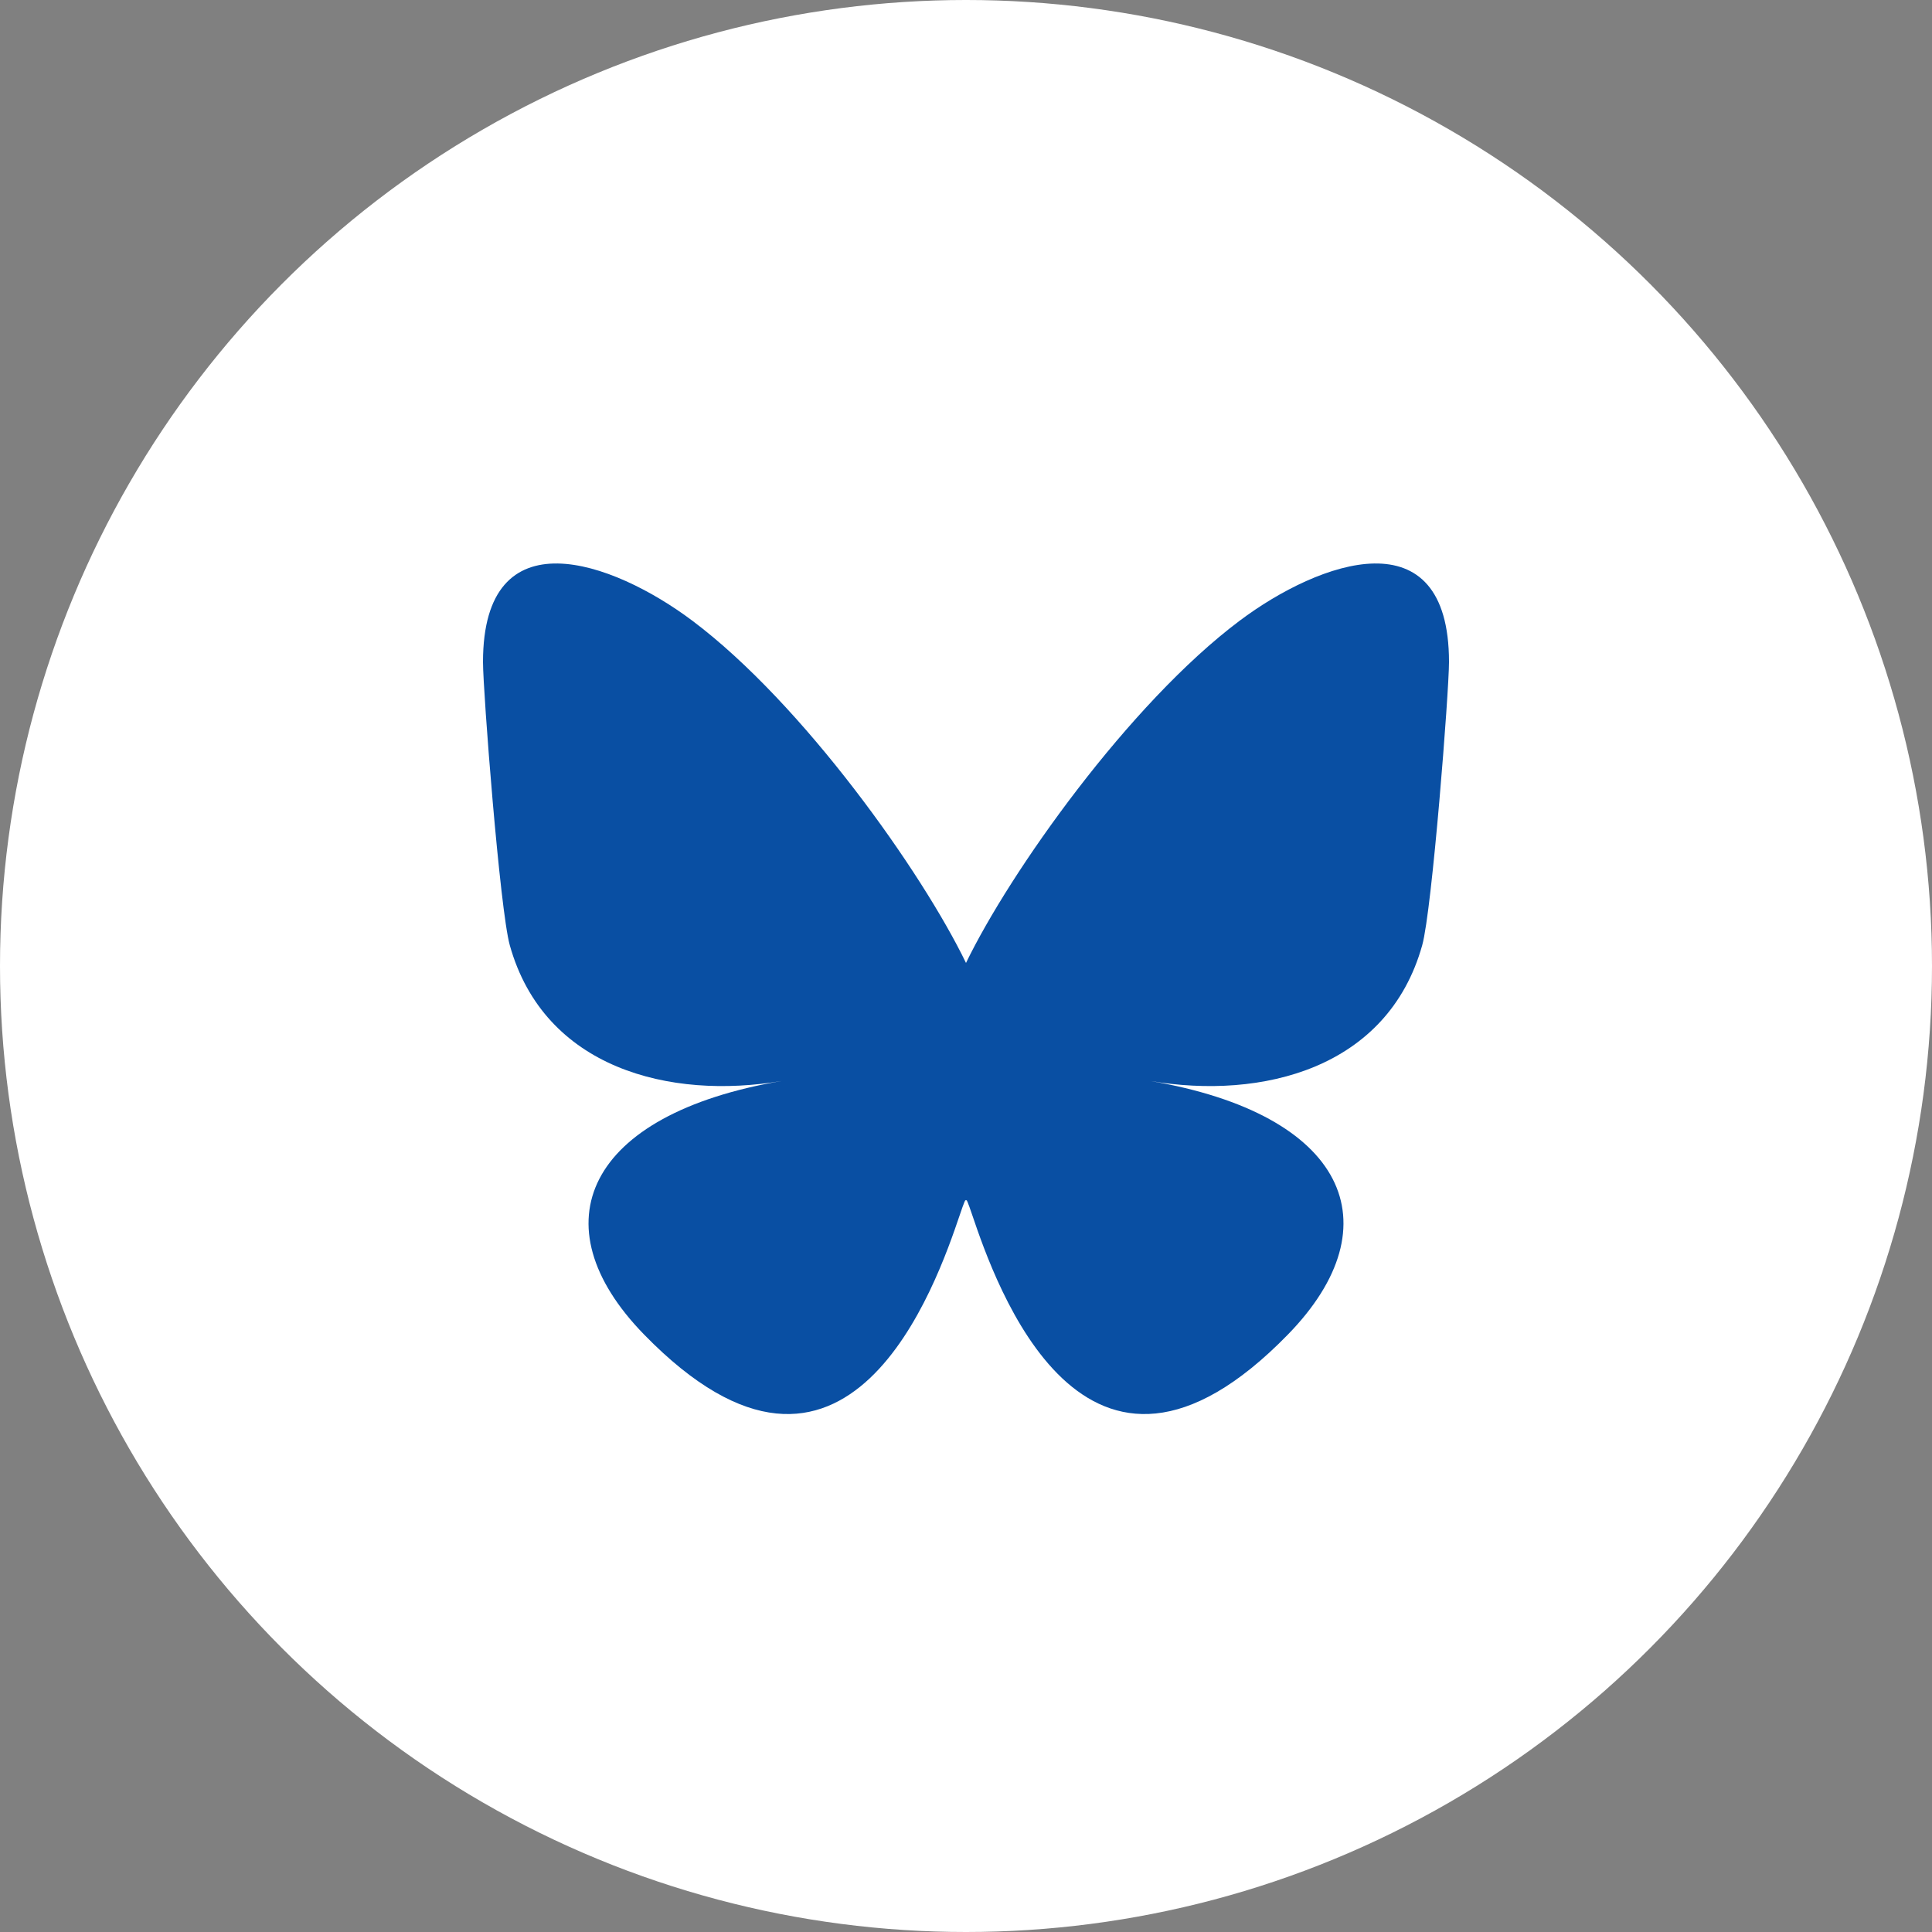 <svg width="24" height="24" viewBox="0 0 24 24" fill="none" xmlns="http://www.w3.org/2000/svg">
<rect x="0" y="0" width="24" height="24" fill="#808080" stroke="none"/>
<circle cx="12" cy="12" r="12" fill="white"/>
<path d="M8.601 7.711C9.977 8.744 11.457 10.838 12 11.962C12.543 10.838 14.023 8.744 15.399 7.711C16.392 6.966 18 6.389 18 8.224C18 8.591 17.79 11.303 17.667 11.743C17.238 13.274 15.678 13.664 14.289 13.428C16.716 13.841 17.333 15.209 16 16.577C13.468 19.176 12.36 15.925 12.077 15.092C12.025 14.94 12 14.868 12 14.929C12 14.868 11.975 14.94 11.923 15.092C11.64 15.925 10.532 19.176 8 16.577C6.667 15.209 7.284 13.841 9.711 13.428C8.323 13.664 6.762 13.274 6.333 11.743C6.21 11.303 6 8.591 6 8.224C6 6.389 7.608 6.966 8.601 7.711Z" fill="#094FA3"/>
</svg>
